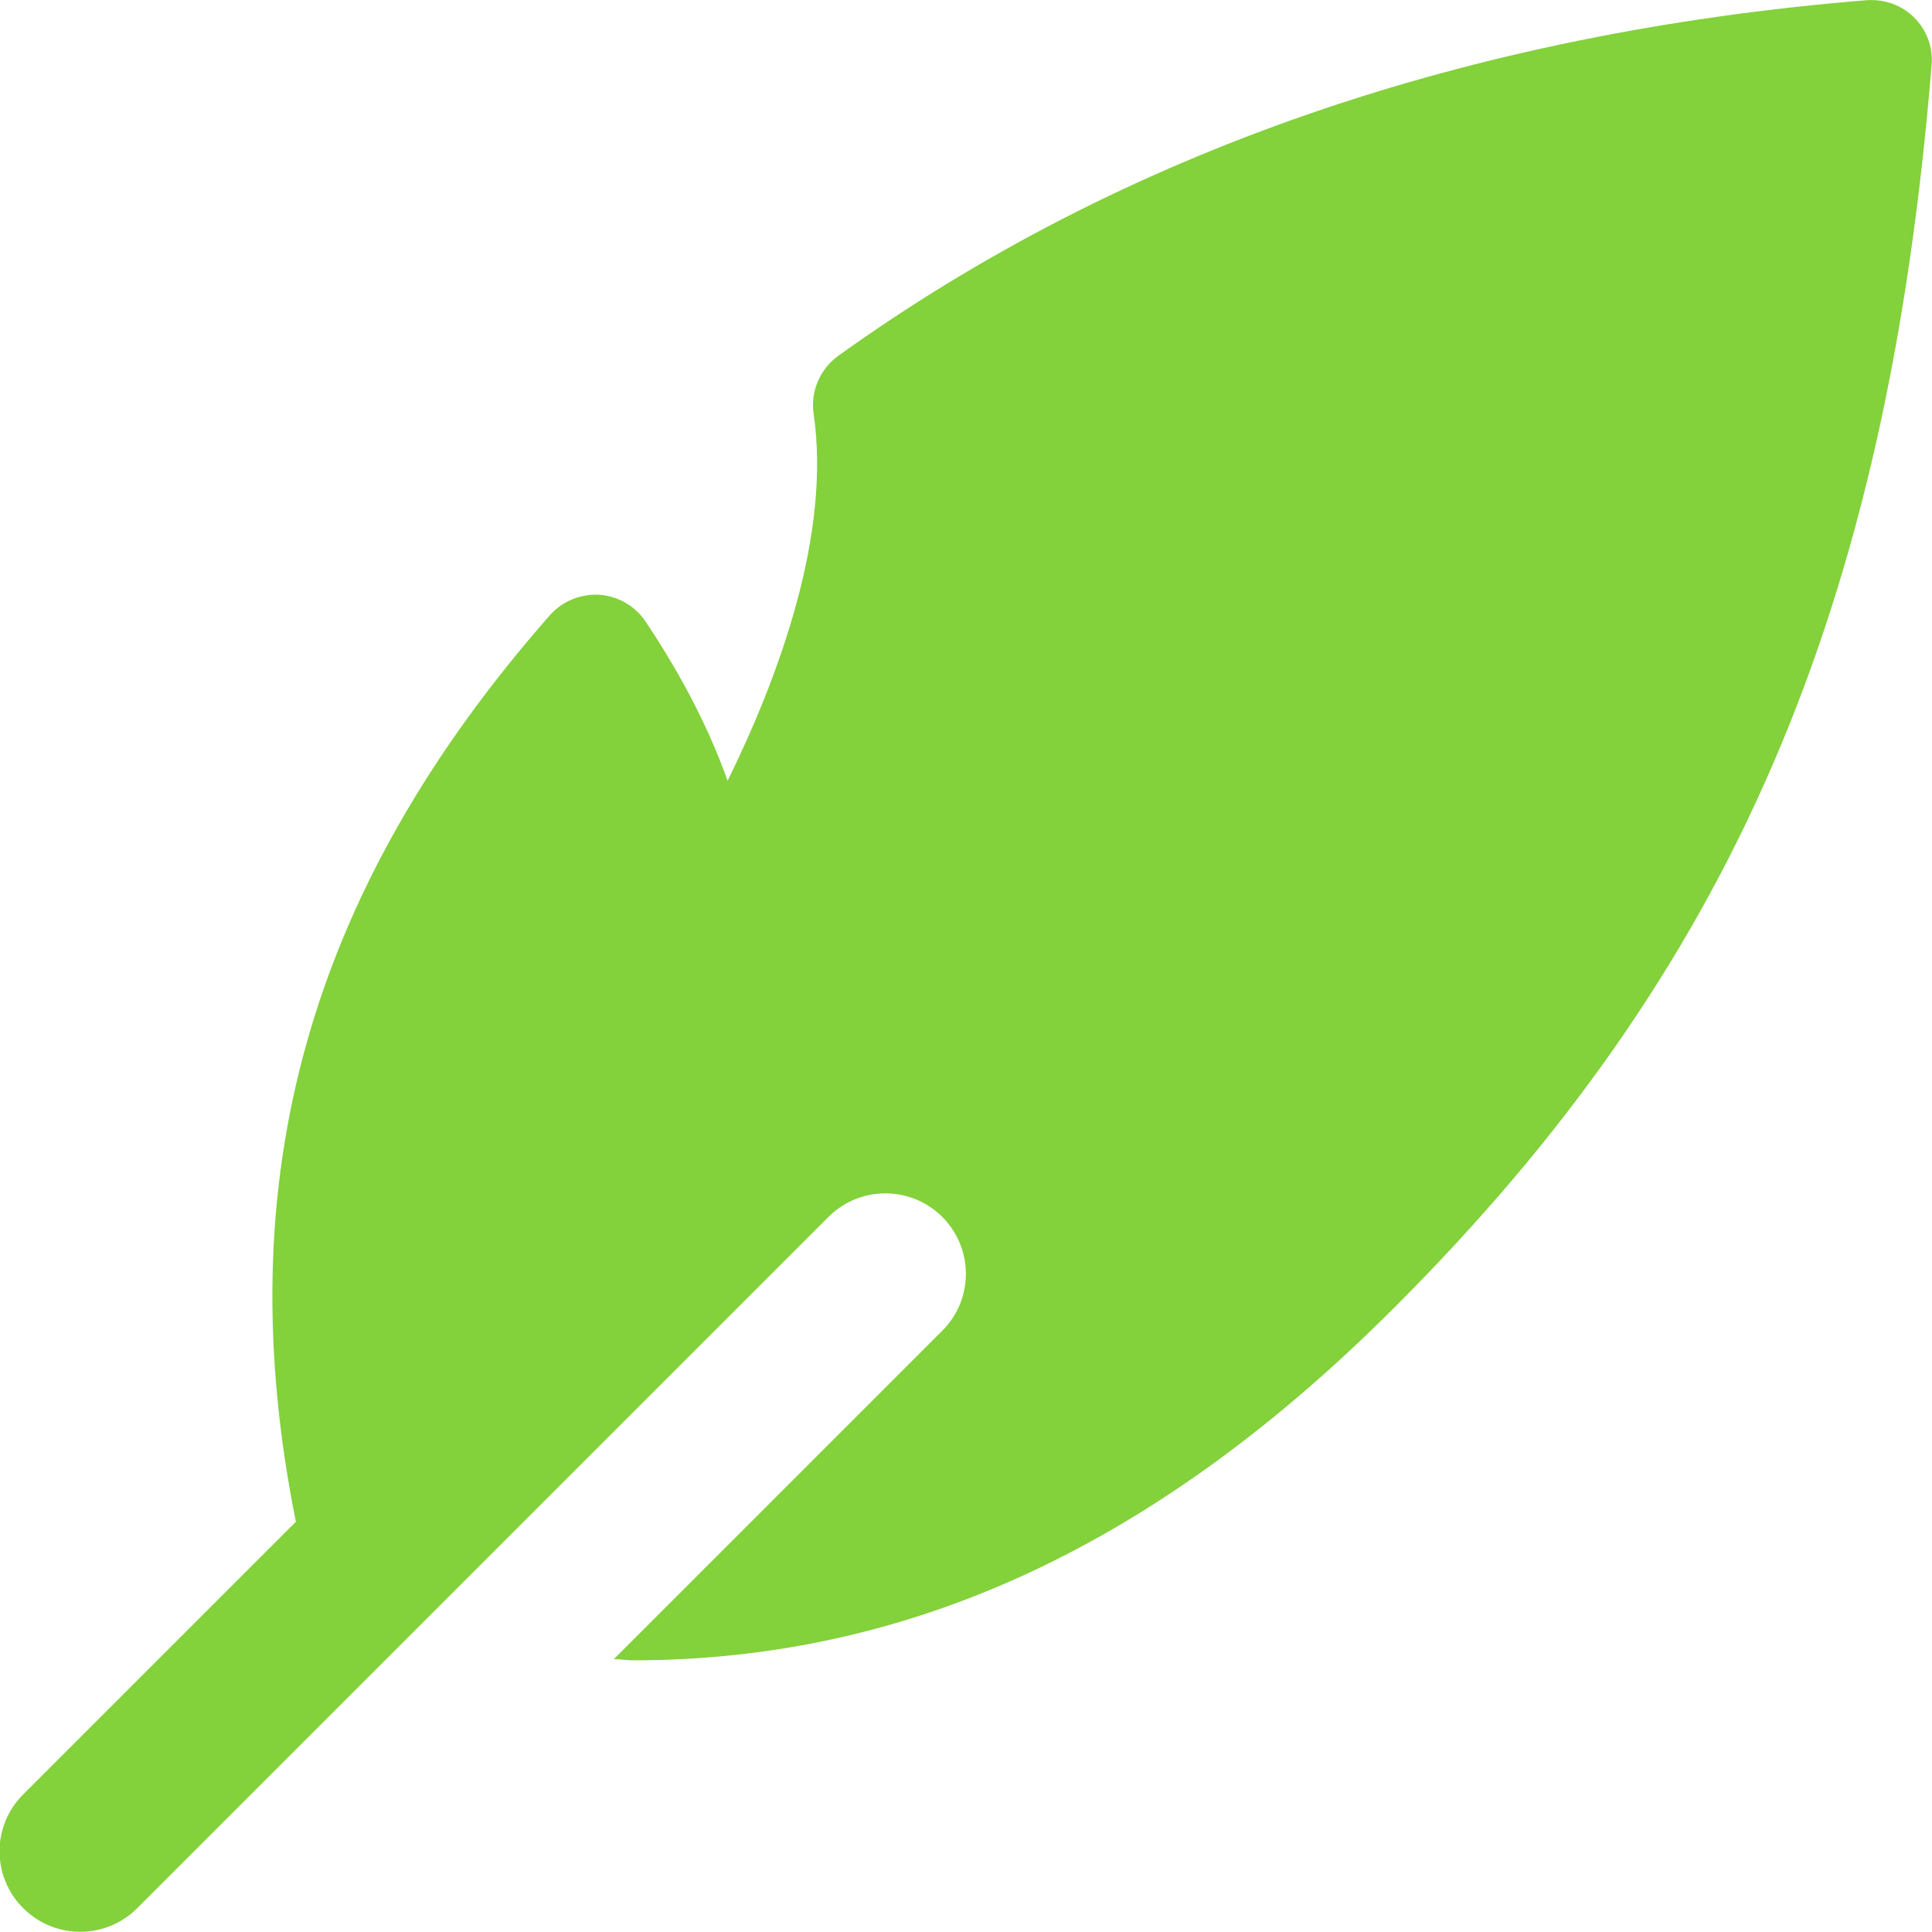 <?xml version="1.0" encoding="UTF-8"?>
<svg id="Layer_2" data-name="Layer 2" xmlns="http://www.w3.org/2000/svg" viewBox="0 0 97.29 97.29">
  <defs>
    <style>
      .cls-1 {
        fill: #83d13b;
        stroke-width: 0px;
      }
    </style>
  </defs>
  <g id="Layer_1-2" data-name="Layer 1">
    <path class="cls-1" d="M96.4.89c-.63-.63-1.49-.94-2.4-.88-20.1,1.64-37.52,7.66-51.79,17.91-.92.67-1.4,1.79-1.24,2.91.89,6.04-1.72,13.18-4.33,18.49-1.07-3.02-2.63-5.78-4.13-8.02-.53-.79-1.39-1.28-2.33-1.35-.94-.05-1.86.32-2.49,1.03-12.2,13.89-16.24,28.49-12.79,45.65l-13.73,13.73c-1.59,1.58-1.59,4.15,0,5.73.79.79,1.83,1.19,2.87,1.19s2.08-.4,2.87-1.19l34.81-34.81c1.58-1.58,4.15-1.58,5.73,0s1.59,4.15,0,5.73l-16.54,16.54c.31,0,.64.06.94.06,14,0,26.46-5.83,38.41-17.81,16.94-16.94,24.77-35.06,27.01-62.53.08-.89-.25-1.76-.88-2.39Z"/>
  </g>
</svg>